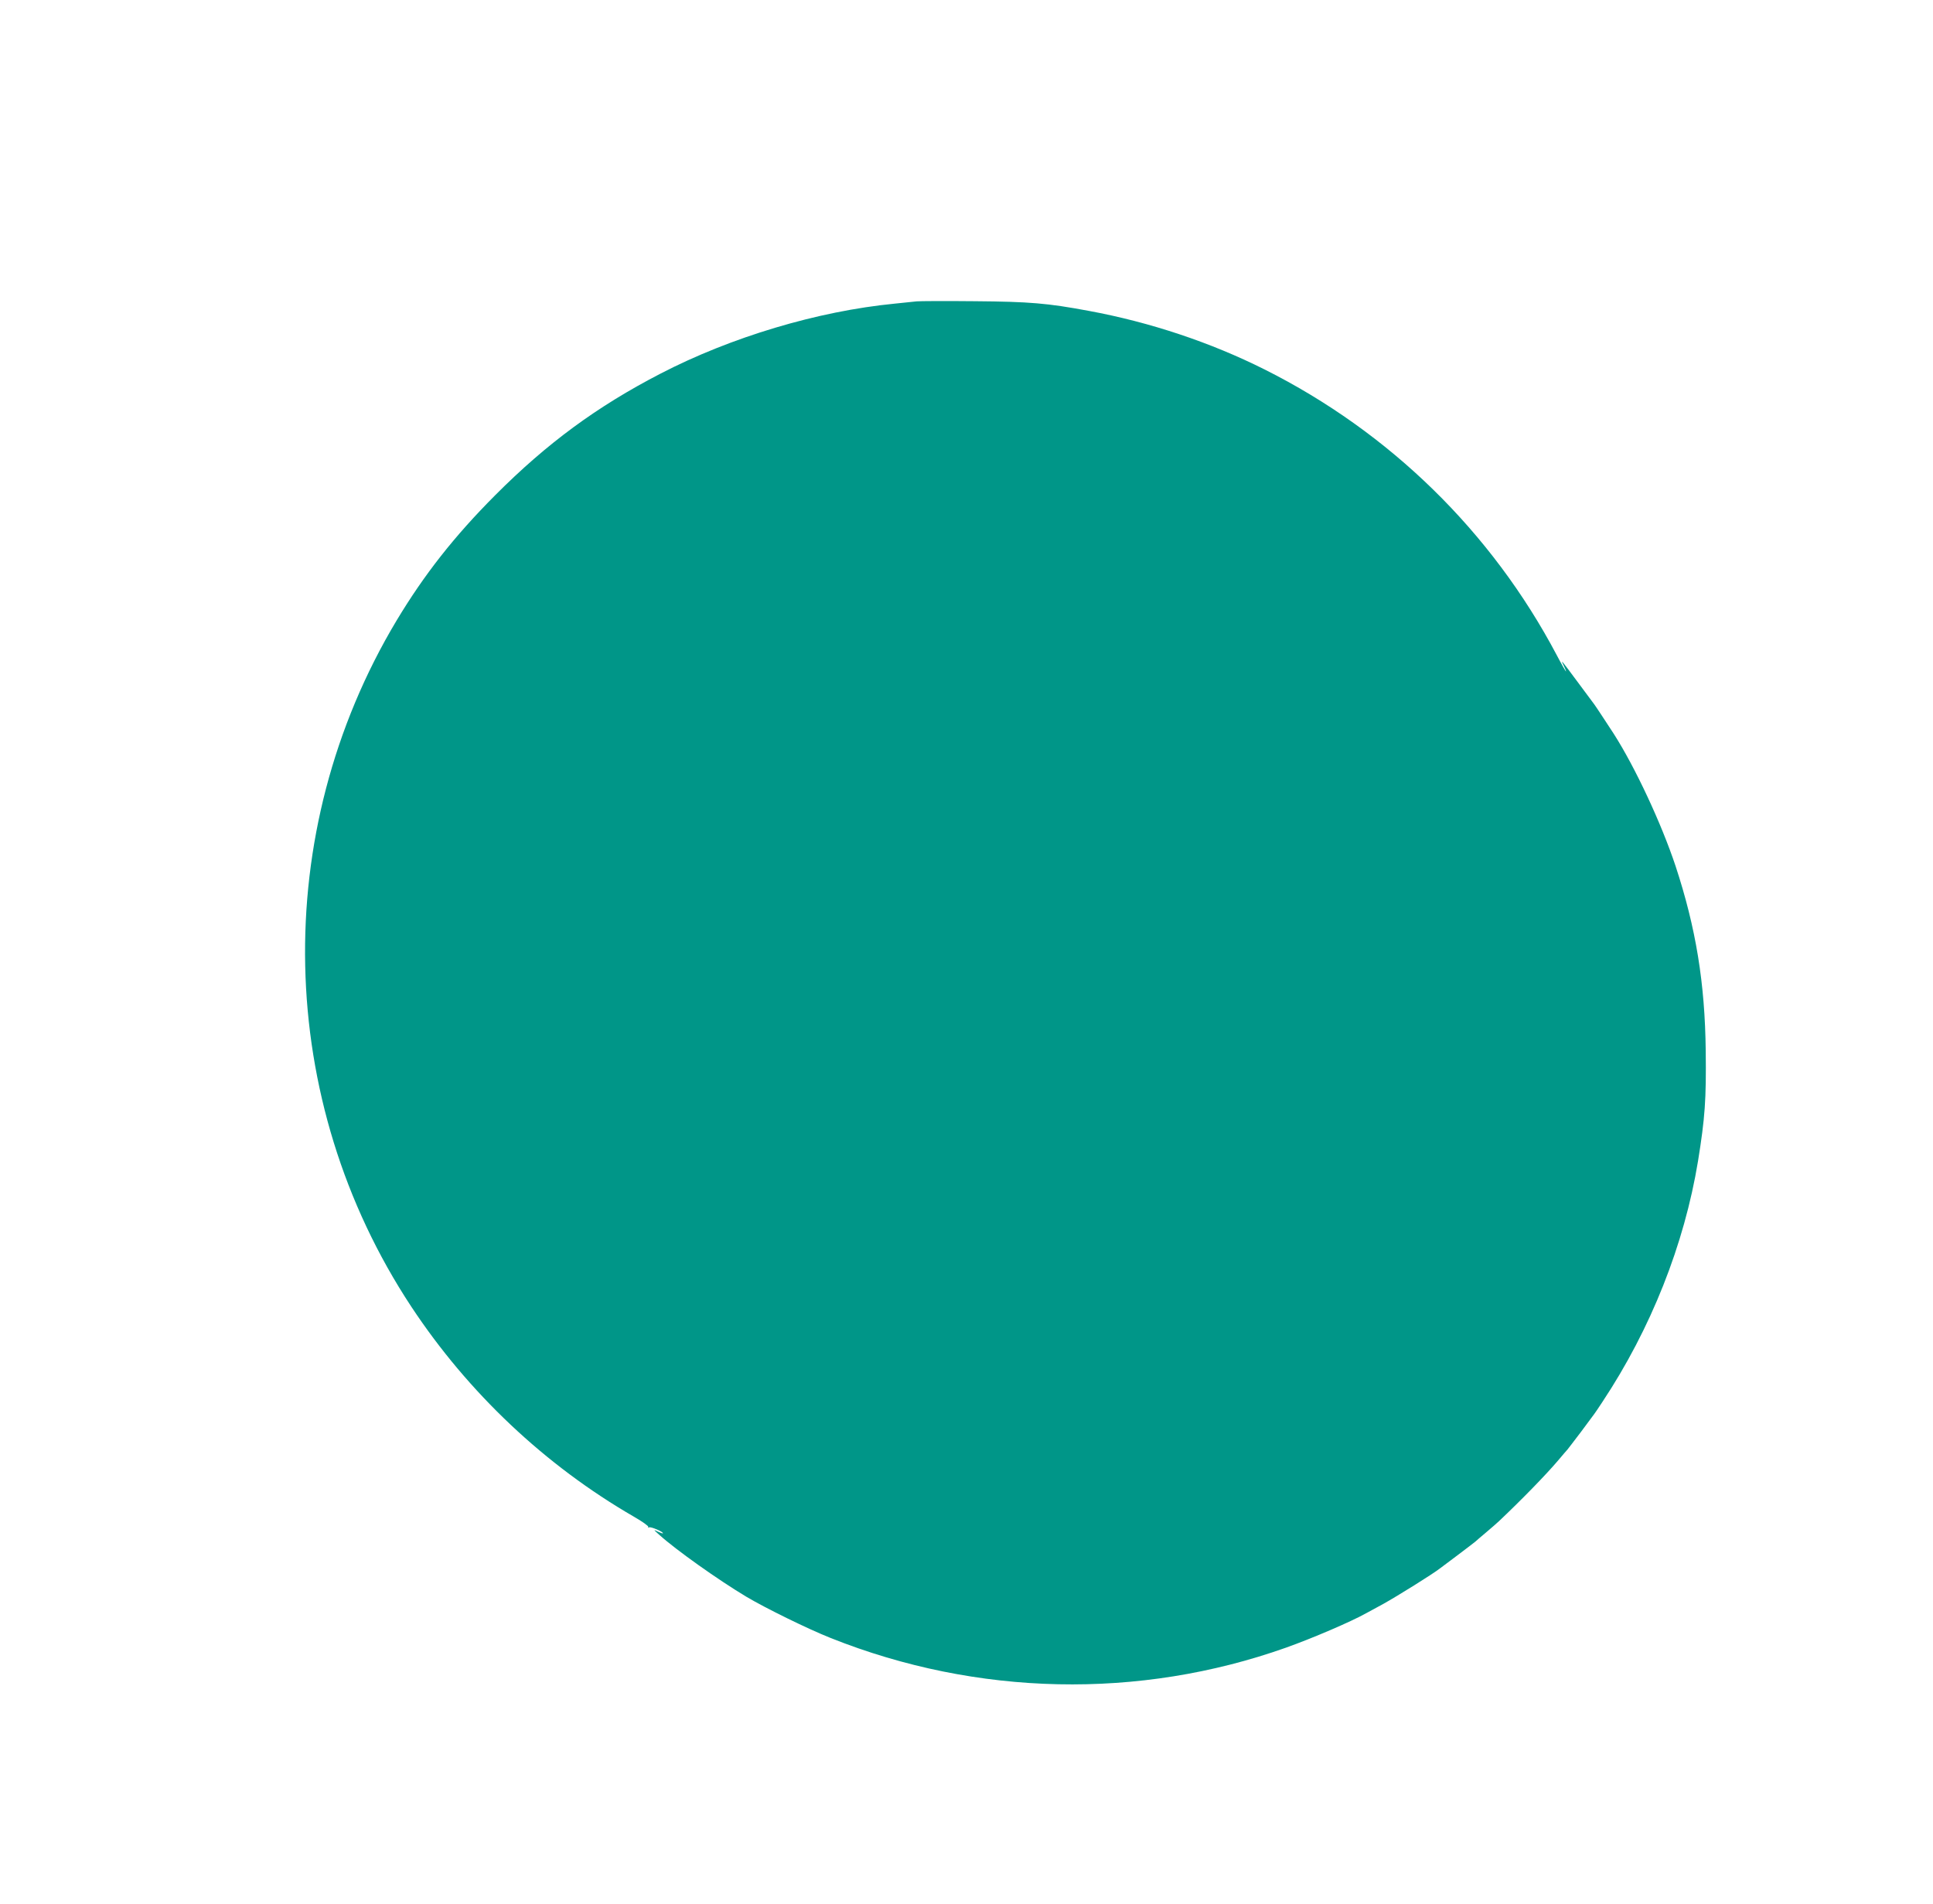 <?xml version="1.0" standalone="no"?>
<!DOCTYPE svg PUBLIC "-//W3C//DTD SVG 20010904//EN"
 "http://www.w3.org/TR/2001/REC-SVG-20010904/DTD/svg10.dtd">
<svg version="1.0" xmlns="http://www.w3.org/2000/svg"
 width="1280pt" height="1261pt" viewBox="0 0 1280 1261"
 preserveAspectRatio="xMidYMid meet">
<g transform="translate(0,1261) scale(0.1,-0.1)"
fill="#009688" stroke="none">
<path d="M6070 10614 c-19 -2 -84 -9 -145 -15 -512 -50 -1085 -222 -1552 -464
-421 -218 -751 -461 -1093 -804 -272 -273 -470 -525 -654 -831 -842 -1406
-804 -3178 98 -4545 376 -569 885 -1050 1473 -1390 56 -32 99 -63 96 -68 -3
-6 -1 -7 5 -3 11 6 92 -28 92 -39 0 -3 -15 2 -32 10 -33 16 -33 16 7 -20 112
-101 391 -299 578 -411 128 -76 407 -213 558 -273 968 -386 2041 -409 3014
-64 174 62 429 171 531 228 27 15 78 43 114 62 90 50 328 198 375 235 6 5 60
45 120 90 61 46 112 85 115 88 3 3 34 30 70 60 36 30 74 64 86 75 150 142 312
308 394 405 30 36 57 67 60 70 3 3 42 55 88 115 45 61 85 115 89 120 5 6 29
42 54 80 321 484 542 1042 633 1595 46 285 55 408 51 730 -5 449 -65 815 -200
1225 -94 282 -267 653 -409 875 -45 69 -121 185 -129 195 -4 6 -52 70 -107
144 -112 151 -119 159 -96 114 9 -18 16 -36 16 -40 0 -4 -28 44 -61 107 -432
818 -1106 1477 -1935 1893 -357 179 -758 313 -1164 388 -274 51 -391 61 -755
64 -192 2 -366 1 -385 -1z"/>
</g>
</svg>
